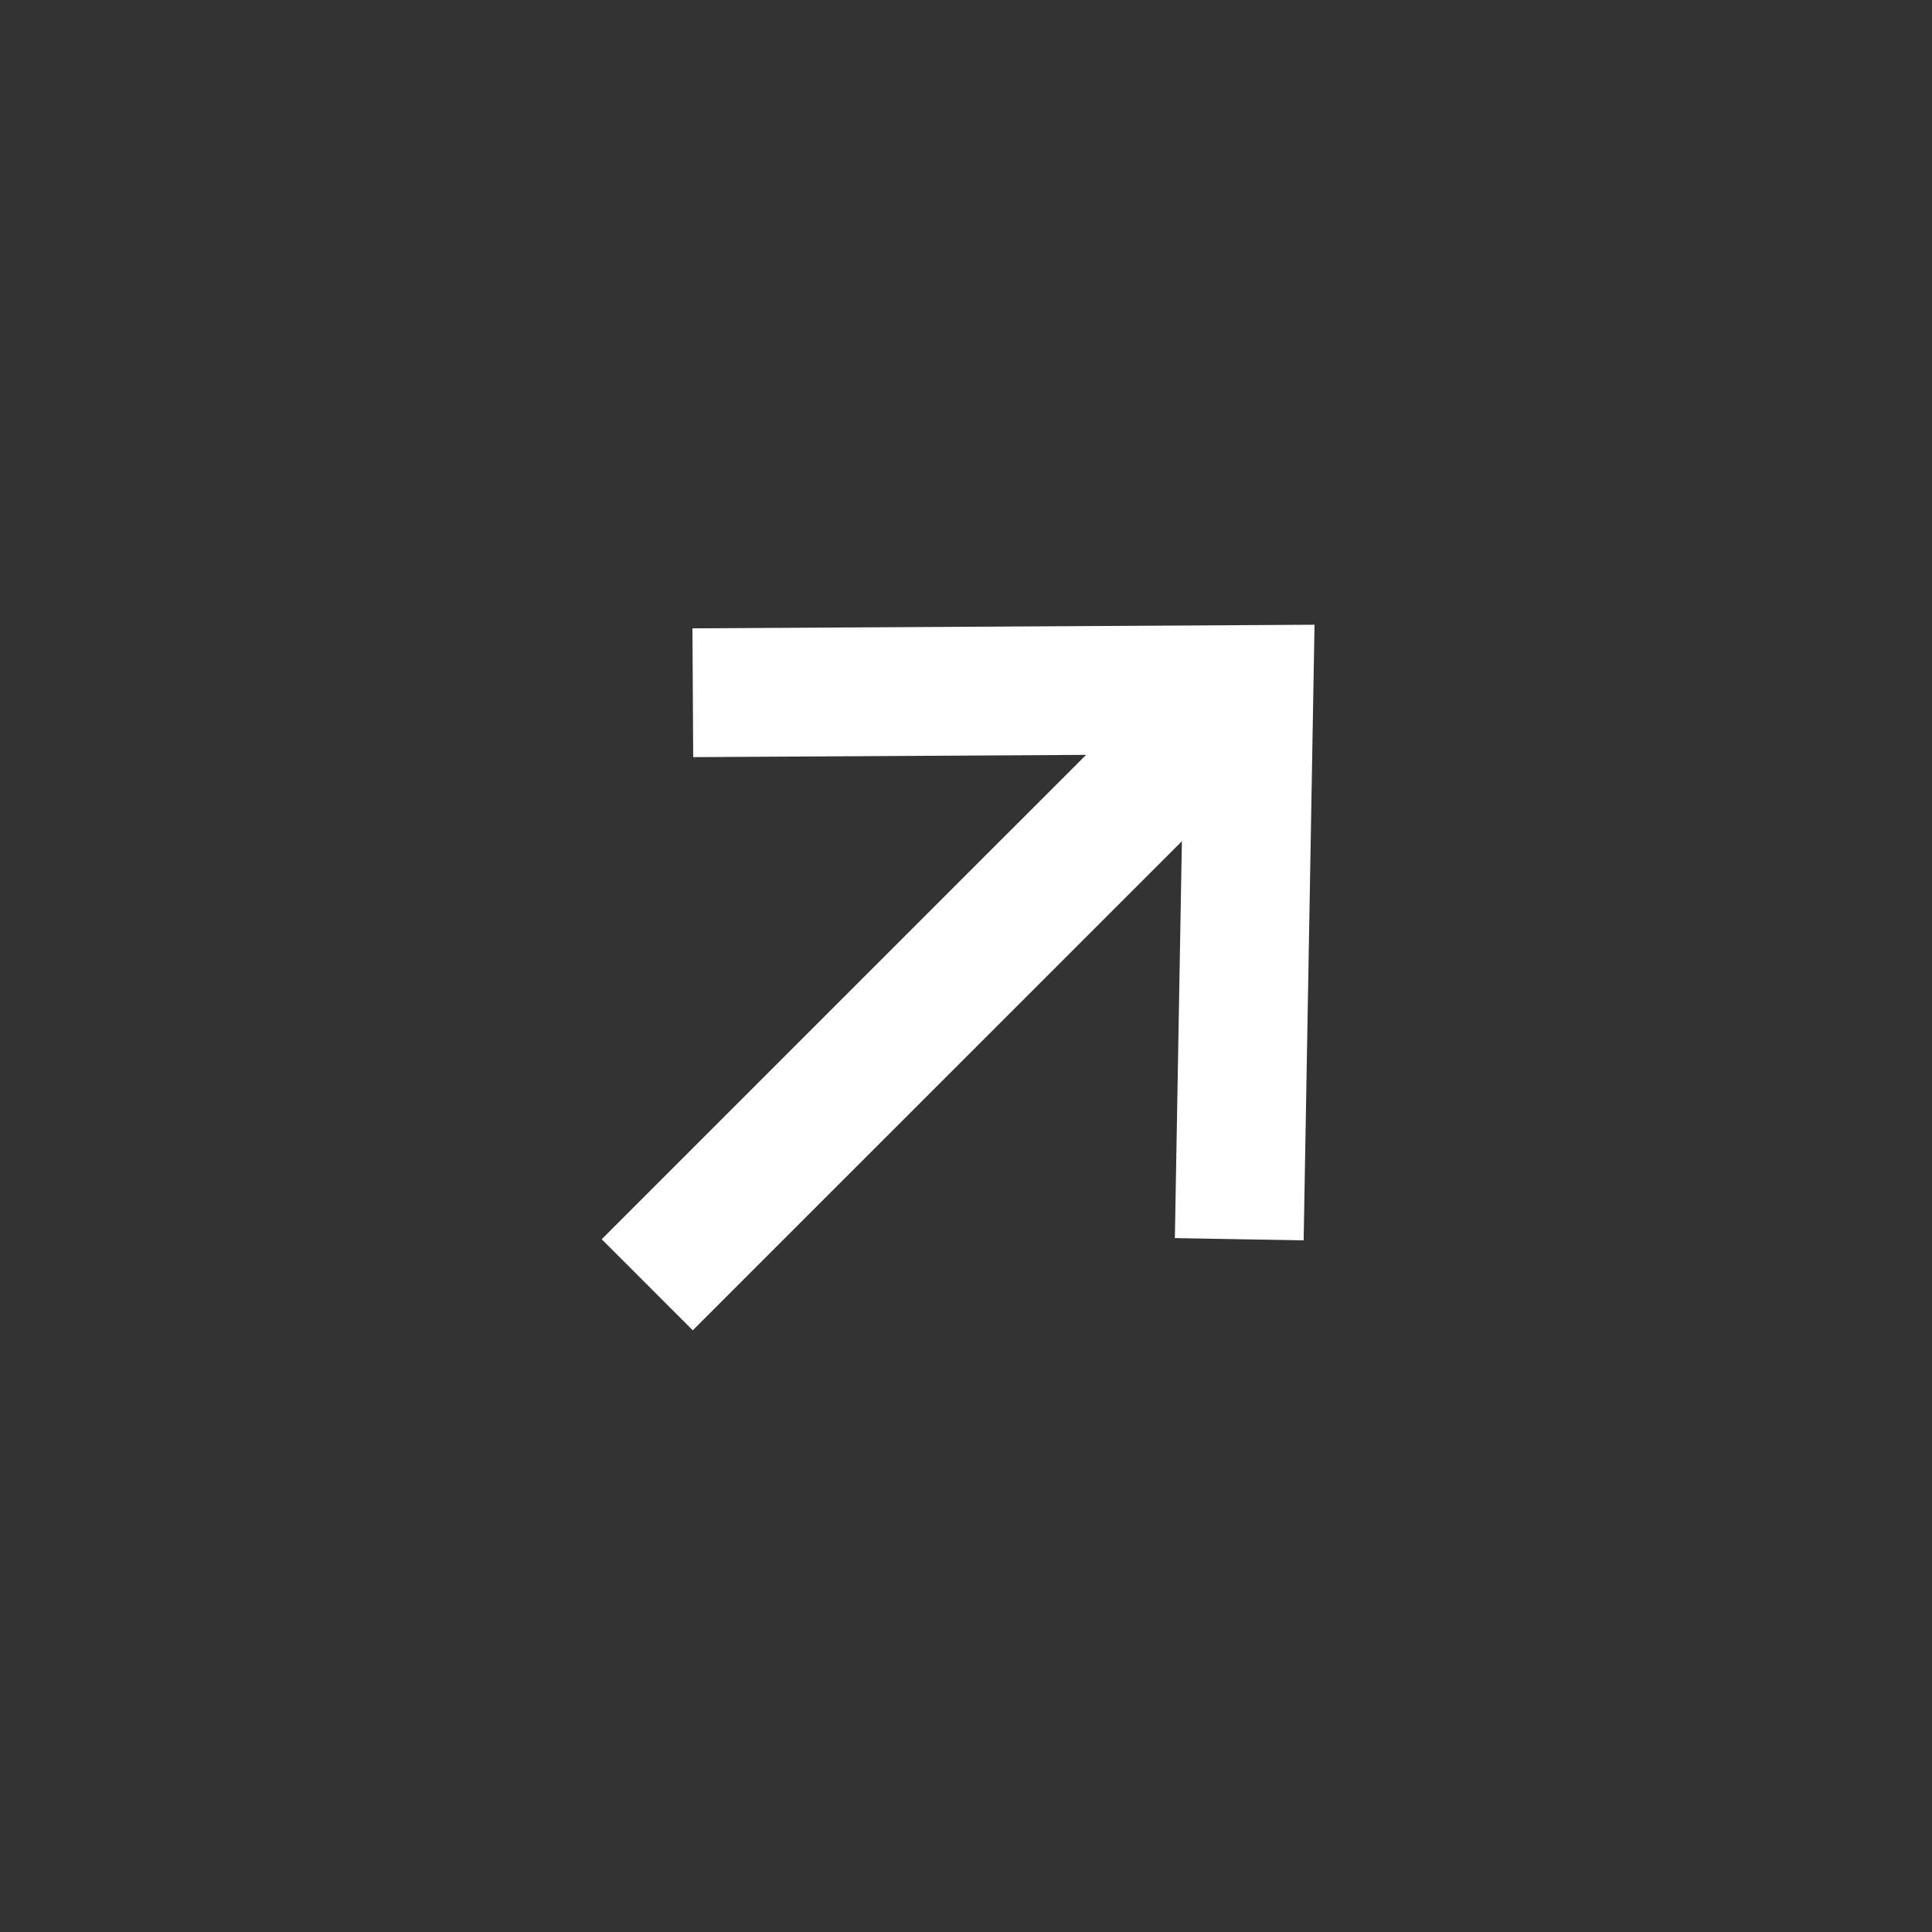 <?xml version="1.0" encoding="UTF-8"?>
<svg width="30px" height="30px" viewBox="0 0 30 30" version="1.1" xmlns="http://www.w3.org/2000/svg" xmlns:xlink="http://www.w3.org/1999/xlink">
    <rect x="0" y="0" width="30" height="30" fill="#333333" stroke="none"/>
    <title>BF9E393C-A0A0-4ABF-A1A1-75F9129EC119</title>
    <g id="CMC-Website" stroke="none" stroke-width="1" fill="none" fill-rule="evenodd">
        <g id="Mortgages-—-Desktop" transform="translate(-1046, -485)">
            <g id="MORTGAGES" transform="translate(0, 366)">
                <g id="Options" transform="translate(120, 84)">
                    <g id="2" transform="translate(615, 0)">
                        <g id="arrow/arrow-right" transform="translate(310, 34)">
                            <g id="icon-arrow-arrow-right-white" transform="translate(16, 16) rotate(-45) translate(-16, -16) translate(6, 6)">
                                <rect id="Rectangle" stroke="#979797" fill="#D8D8D8" opacity="0" x="0.5" y="0.5" width="19" height="19"></rect>
                                <path d="M5.607,5.464 L14.243,5.414 L14.092,13.95 M4.899,14.657 L13.385,6.172" id="Combined-Shape" stroke="#FFFFFF" stroke-width="2" transform="translate(9.571, 10.036) rotate(-315) translate(-9.571, -10.036) "></path>
                            </g>
                        </g>
                    </g>
                </g>
            </g>
        </g>
    </g>
</svg>